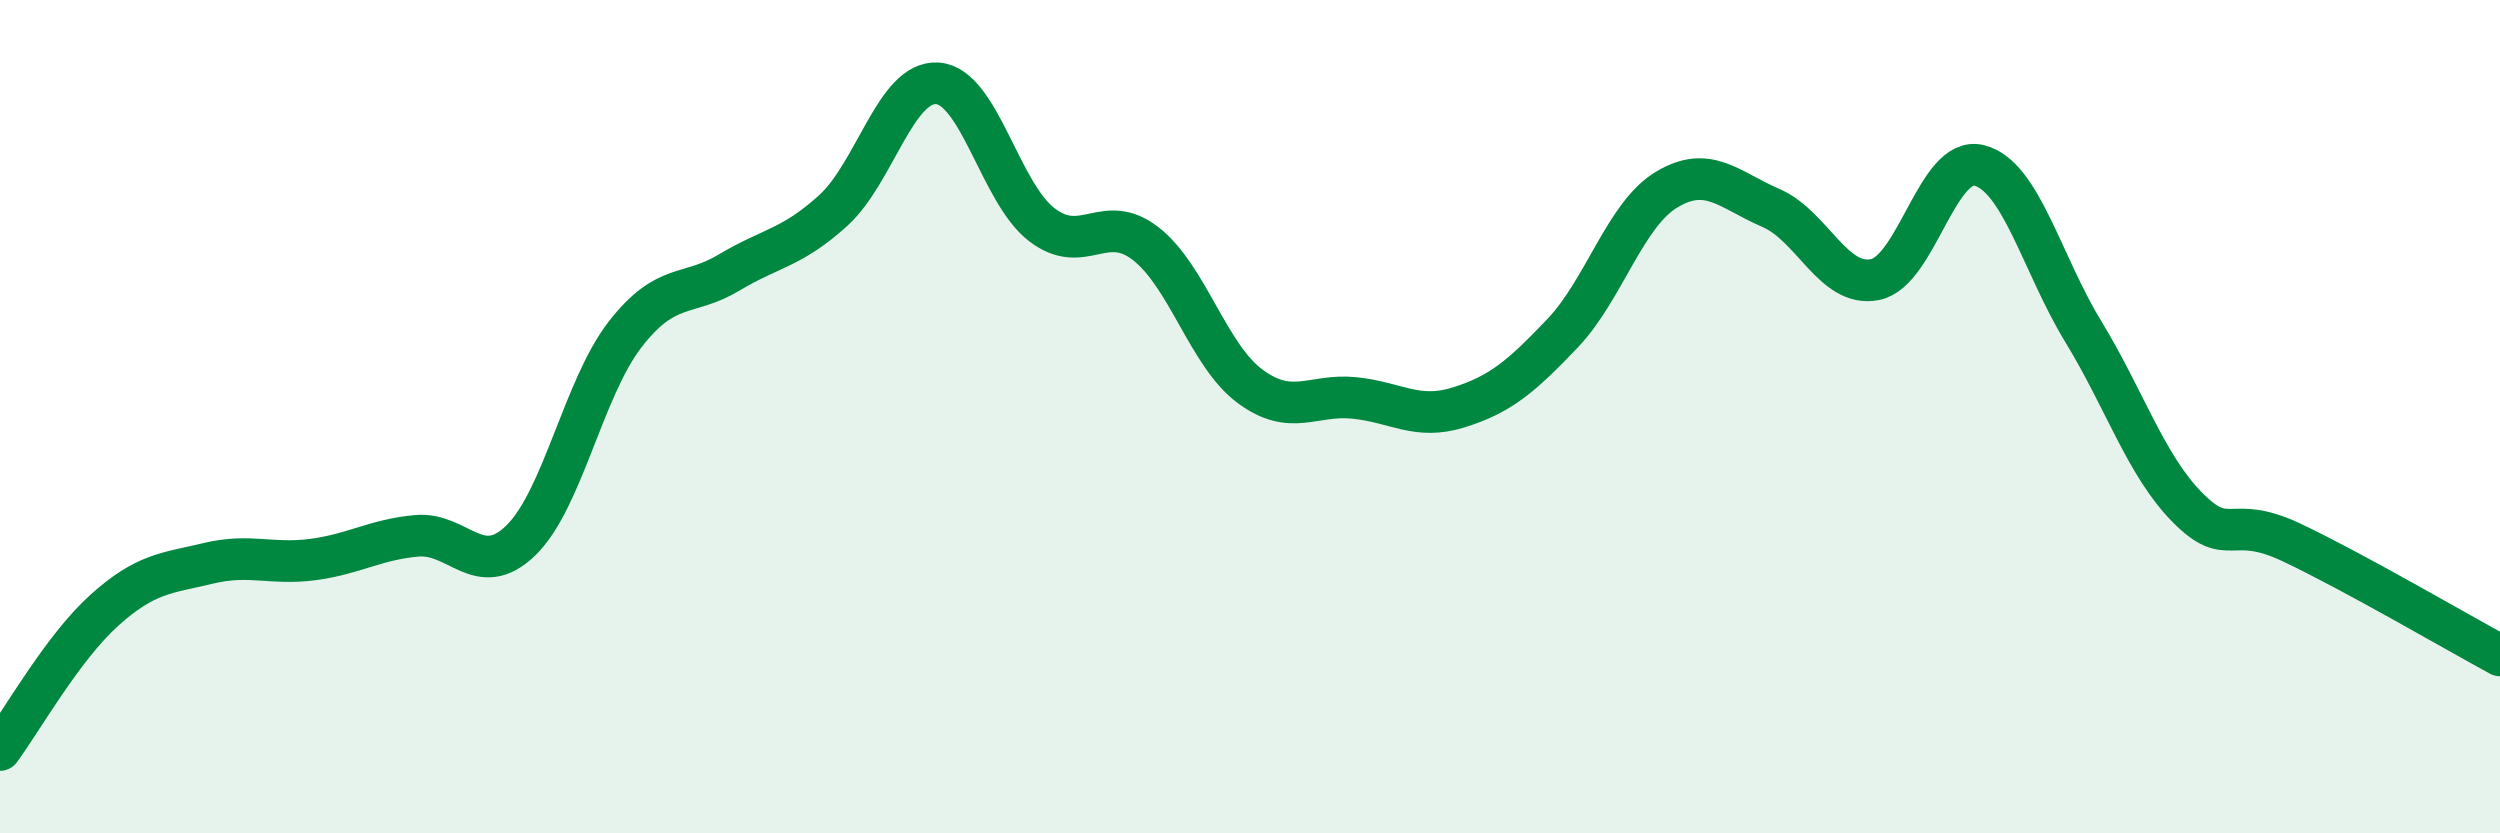 
    <svg width="60" height="20" viewBox="0 0 60 20" xmlns="http://www.w3.org/2000/svg">
      <path
        d="M 0,18 C 0.5,17.33 1.5,15.55 2.5,14.65 C 3.5,13.75 4,13.76 5,13.52 C 6,13.28 6.5,13.56 7.5,13.43 C 8.5,13.3 9,12.95 10,12.86 C 11,12.77 11.5,13.94 12.5,12.97 C 13.5,12 14,9.32 15,8.03 C 16,6.74 16.5,7.14 17.5,6.54 C 18.5,5.94 19,5.96 20,5.05 C 21,4.14 21.5,1.93 22.5,2 C 23.5,2.07 24,4.62 25,5.39 C 26,6.16 26.5,5.07 27.5,5.85 C 28.5,6.63 29,8.53 30,9.27 C 31,10.01 31.5,9.45 32.5,9.55 C 33.5,9.65 34,10.09 35,9.78 C 36,9.47 36.5,9.05 37.5,8 C 38.5,6.95 39,5.15 40,4.55 C 41,3.95 41.5,4.56 42.5,4.99 C 43.5,5.42 44,6.91 45,6.71 C 46,6.51 46.5,3.72 47.5,3.97 C 48.5,4.22 49,6.32 50,7.96 C 51,9.6 51.5,11.17 52.5,12.18 C 53.5,13.19 53.5,12.31 55,13.02 C 56.5,13.73 59,15.19 60,15.73L60 20L0 20Z"
        fill="#008740"
        opacity="0.1"
        stroke-linecap="round"
        stroke-linejoin="round"
      />
      <path
        d="M 0,18 C 0.5,17.33 1.5,15.55 2.5,14.65 C 3.5,13.75 4,13.76 5,13.52 C 6,13.28 6.5,13.56 7.5,13.43 C 8.5,13.3 9,12.95 10,12.86 C 11,12.77 11.5,13.94 12.5,12.97 C 13.5,12 14,9.32 15,8.03 C 16,6.74 16.5,7.14 17.5,6.54 C 18.5,5.94 19,5.96 20,5.05 C 21,4.14 21.5,1.93 22.5,2 C 23.5,2.07 24,4.62 25,5.39 C 26,6.16 26.5,5.07 27.5,5.85 C 28.5,6.63 29,8.53 30,9.27 C 31,10.01 31.5,9.45 32.5,9.55 C 33.5,9.65 34,10.09 35,9.78 C 36,9.47 36.5,9.05 37.5,8 C 38.5,6.95 39,5.15 40,4.55 C 41,3.95 41.5,4.56 42.5,4.99 C 43.5,5.42 44,6.91 45,6.71 C 46,6.51 46.5,3.72 47.5,3.97 C 48.5,4.22 49,6.32 50,7.96 C 51,9.6 51.5,11.17 52.5,12.18 C 53.5,13.19 53.5,12.31 55,13.02 C 56.5,13.73 59,15.19 60,15.73"
        stroke="#008740"
        stroke-width="1"
        fill="none"
        stroke-linecap="round"
        stroke-linejoin="round"
      />
    </svg>
  